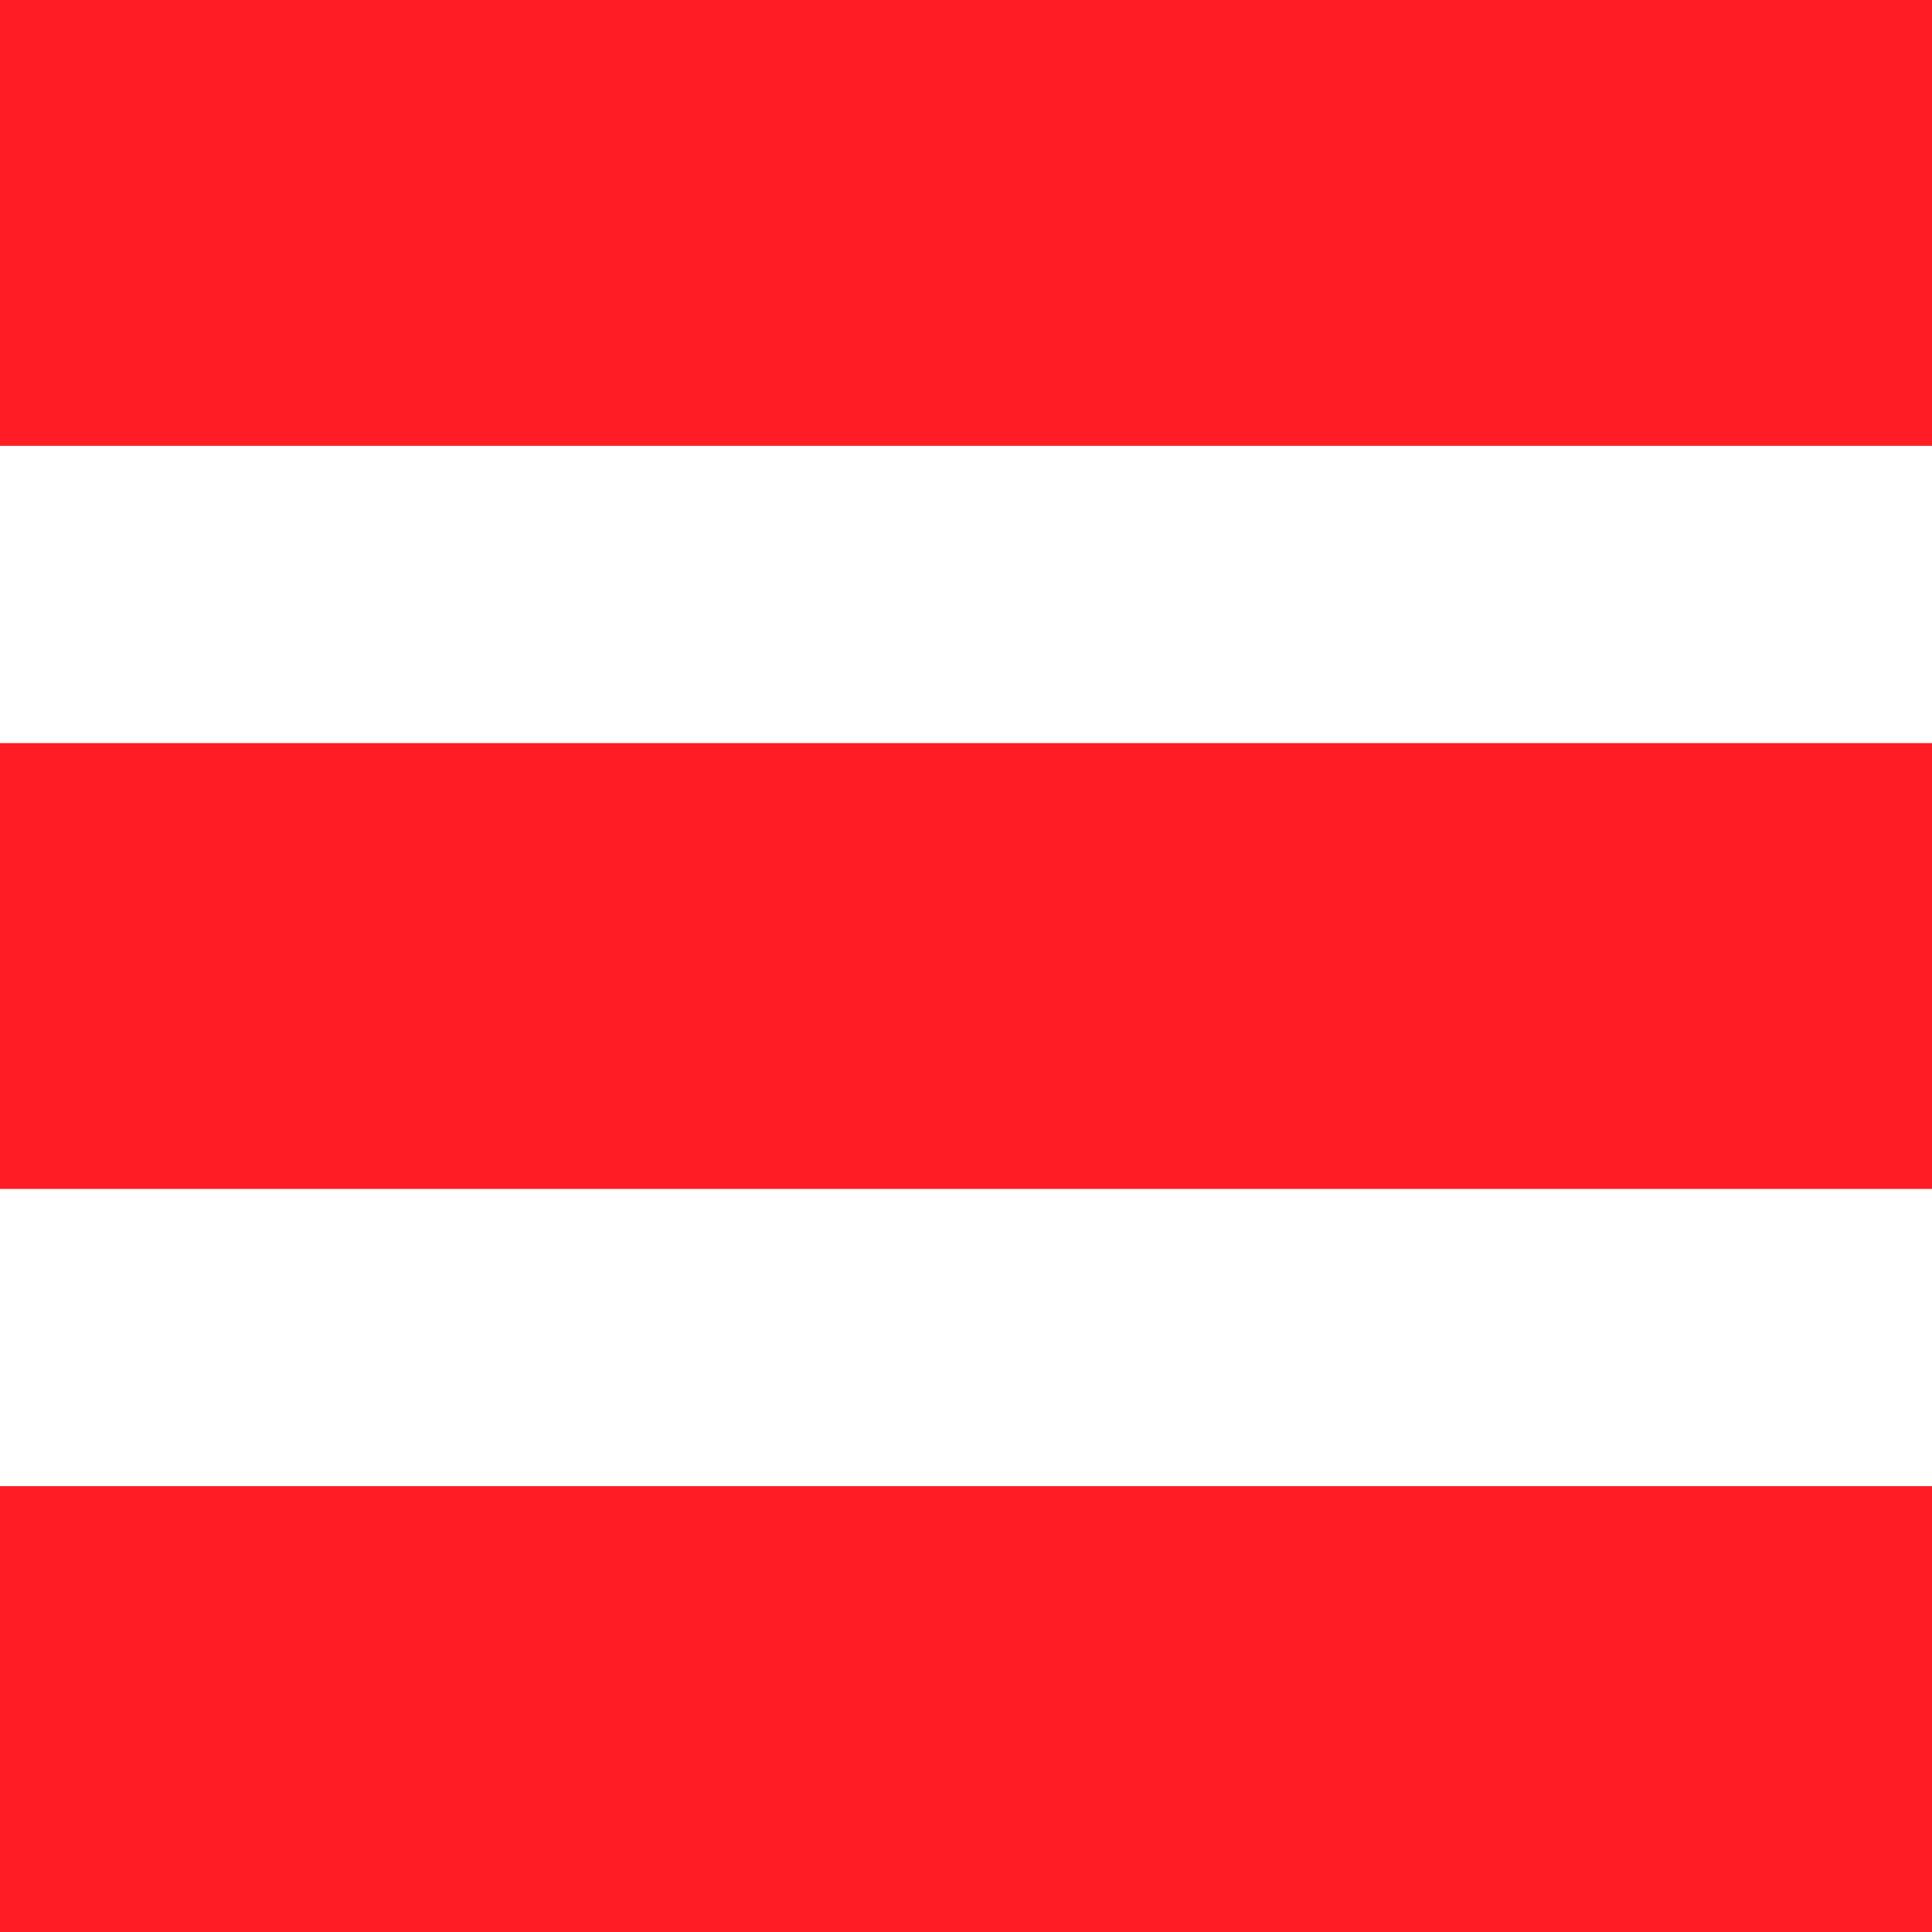 <svg width="13" height="13" viewBox="0 0 13 13" fill="none" xmlns="http://www.w3.org/2000/svg">
<rect width="13" height="3" fill="#FF1D25"/>
<rect y="5" width="13" height="3" fill="#FF1D25"/>
<rect y="10" width="13" height="3" fill="#FF1D25"/>
</svg>
